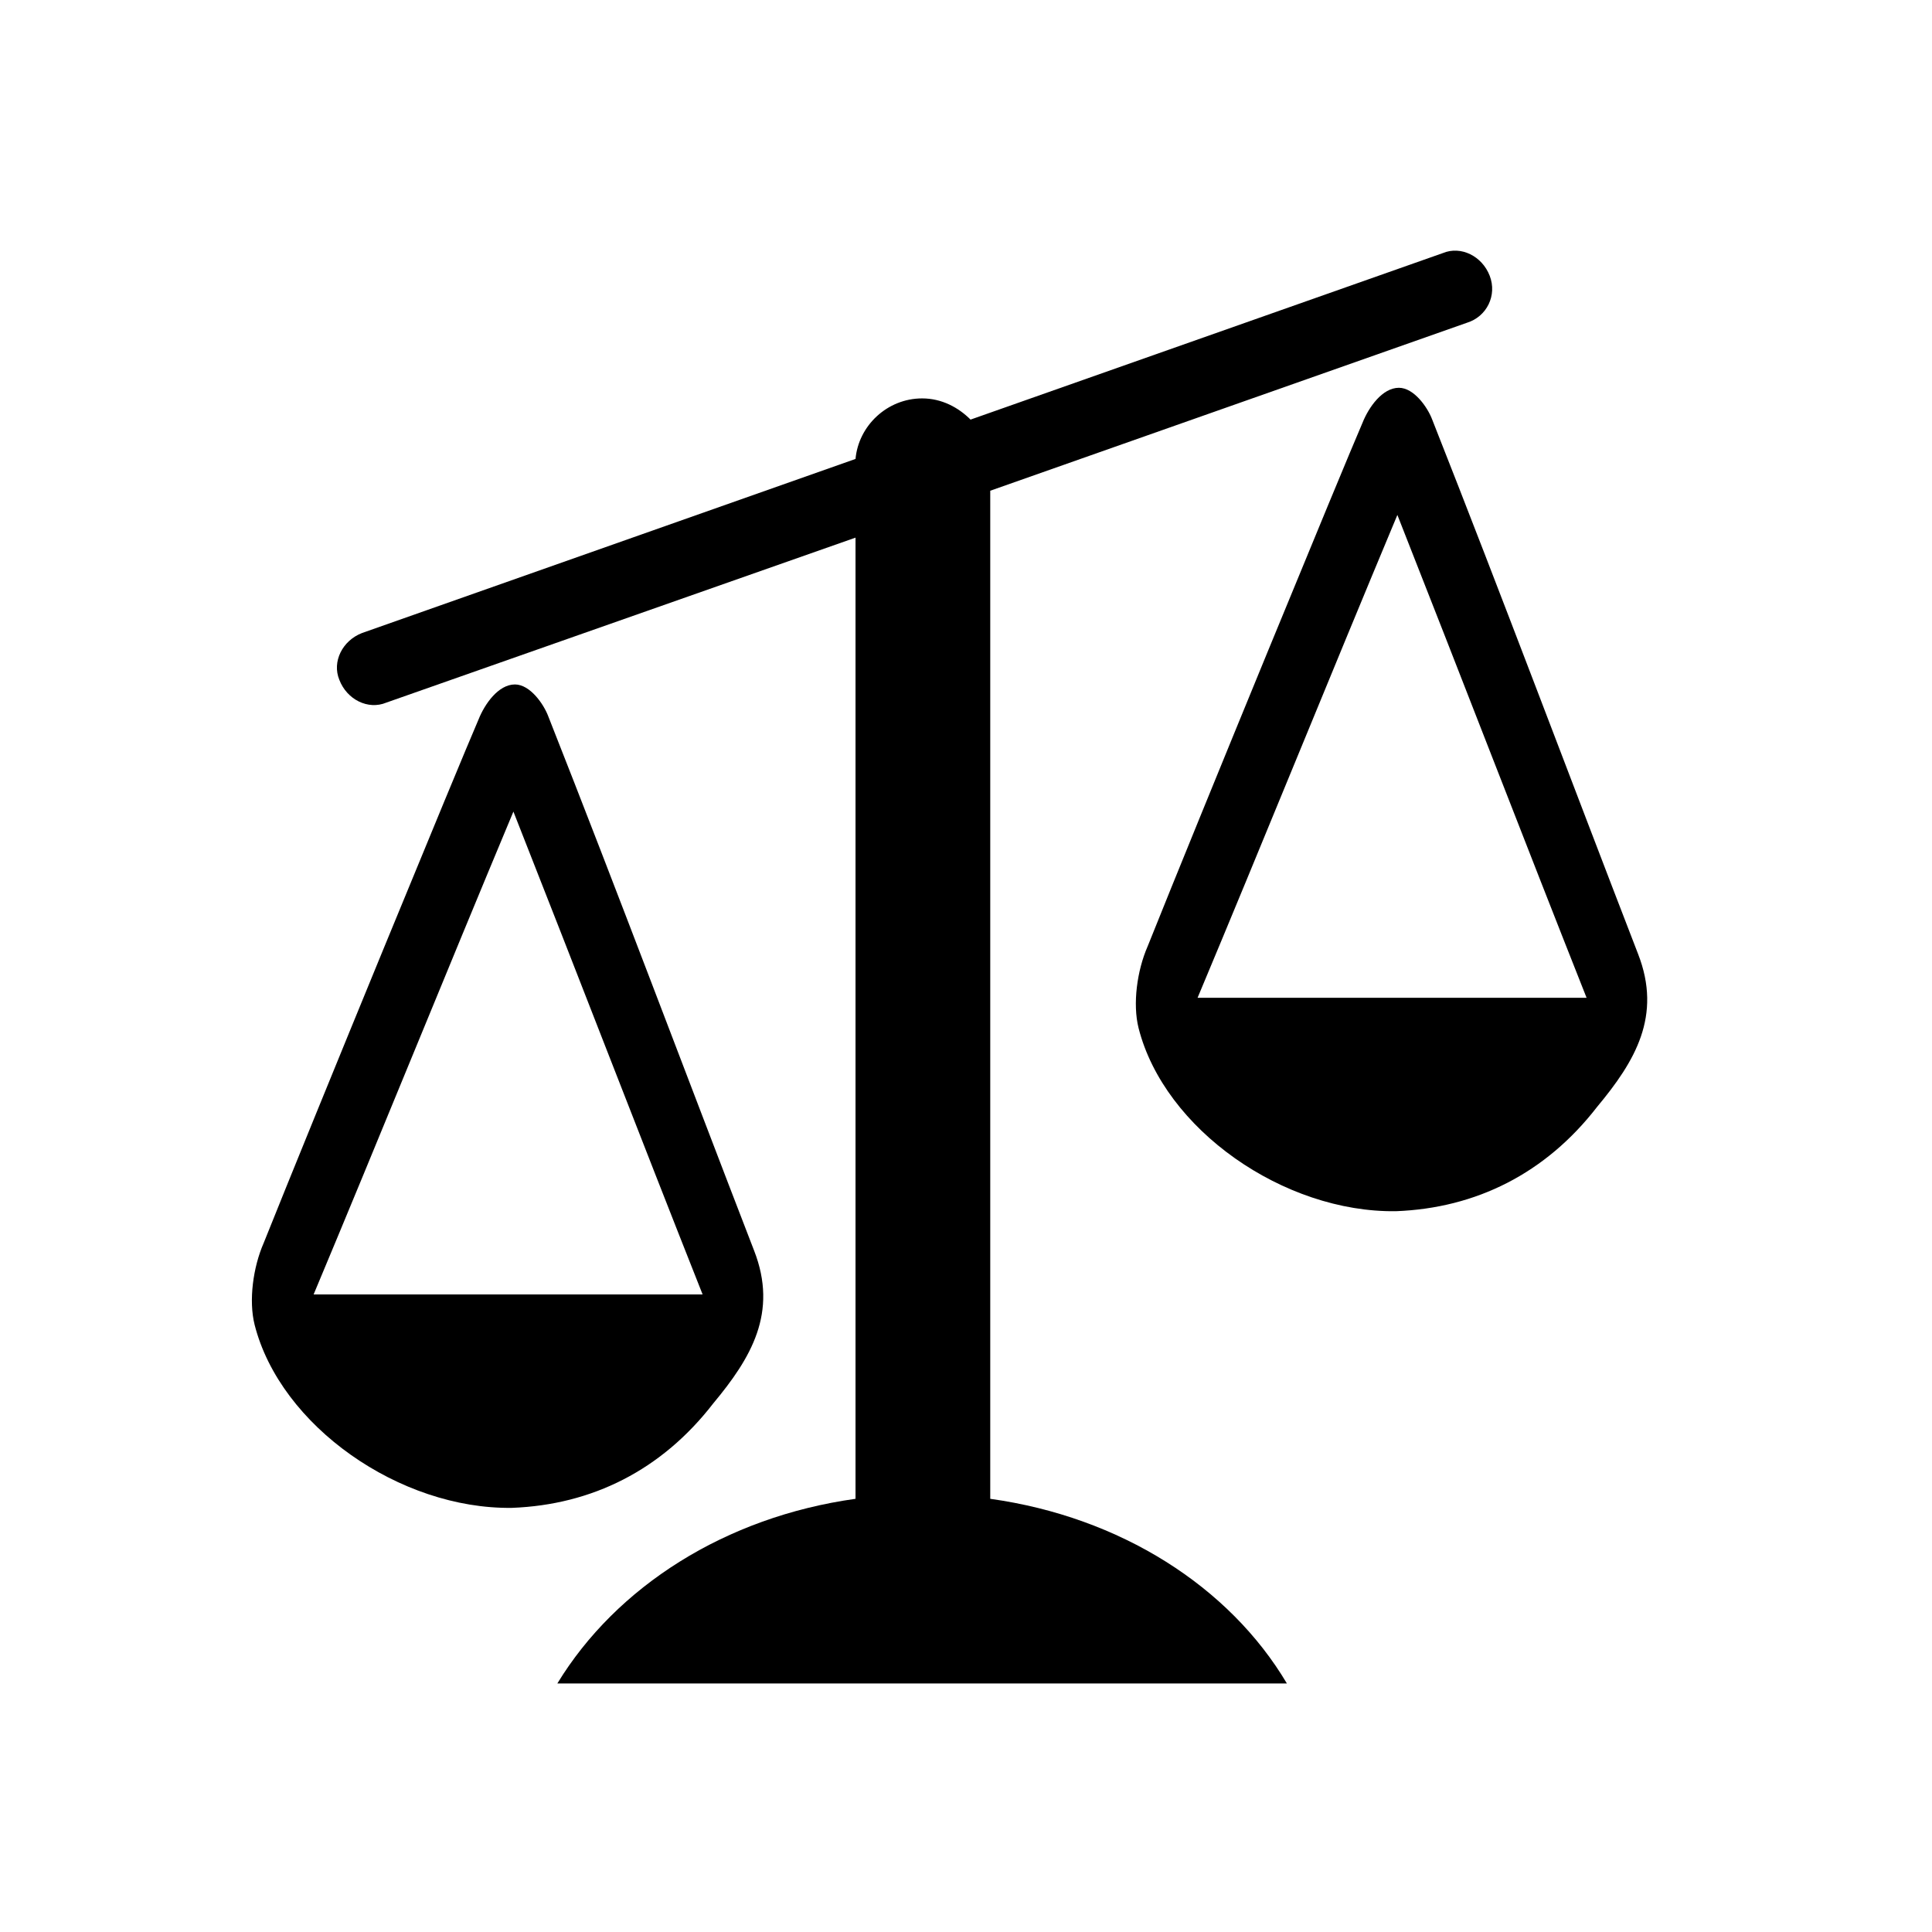 <?xml version="1.0" encoding="UTF-8"?>
<!-- Uploaded to: SVG Repo, www.svgrepo.com, Generator: SVG Repo Mixer Tools -->
<svg fill="#000000" width="800px" height="800px" version="1.1" viewBox="144 144 512 512" xmlns="http://www.w3.org/2000/svg">
 <g>
  <path d="m578.1 396.79c-18.453-47.734-35.699-93.863-54.551-141.6-1.203-3.207-4.812-8.422-8.824-8.422-4.414 0-8.023 5.215-9.625 9.227-5.215 12.035-43.32 104.69-56.961 138.79-2.809 6.418-4.012 15.242-2.406 21.66 6.82 26.875 38.508 48.938 68.191 48.535 21.258-0.801 39.711-10.027 53.348-27.676 10.023-12.035 17.246-24.07 10.828-40.516zm-116.73 11.633c17.648-42.117 34.496-83.836 52.949-127.96 17.25 43.723 33.293 85.438 50.141 127.96h-103.09z"/>
  <path d="m343.84 475.41c-18.453-47.734-35.699-93.863-54.551-141.6-1.203-3.207-4.812-8.422-8.824-8.422-4.414 0-8.023 5.215-9.625 9.227-5.215 12.035-43.32 104.69-56.961 138.79-2.809 6.418-4.012 15.242-2.406 21.66 6.82 26.875 38.508 48.938 68.191 48.535 21.258-0.801 39.711-10.027 53.348-27.676 10.027-12.035 17.246-24.07 10.828-40.516zm-116.73 11.633c17.648-42.117 34.496-83.836 52.949-127.96 17.25 43.723 33.293 85.438 50.141 127.96h-103.09z"/>
  <path d="m538.79 217.09c-2.004-5.215-7.621-8.023-12.434-6.016l-125.15 44.125c-3.207-3.207-7.621-5.617-12.836-5.617-9.227 0-16.848 7.219-17.648 16.043l-130.77 46.129c-5.215 2.004-8.023 7.621-6.016 12.434 2.004 5.215 7.621 8.023 12.434 6.016l124.35-43.723v254.72c-34.496 4.812-63.379 23.266-79.02 48.938h193.34c-15.242-25.676-44.121-44.125-78.617-48.938v-267.15l126.35-44.523c5.215-1.605 8.023-7.223 6.016-12.438z"/>
 </g>
</svg>